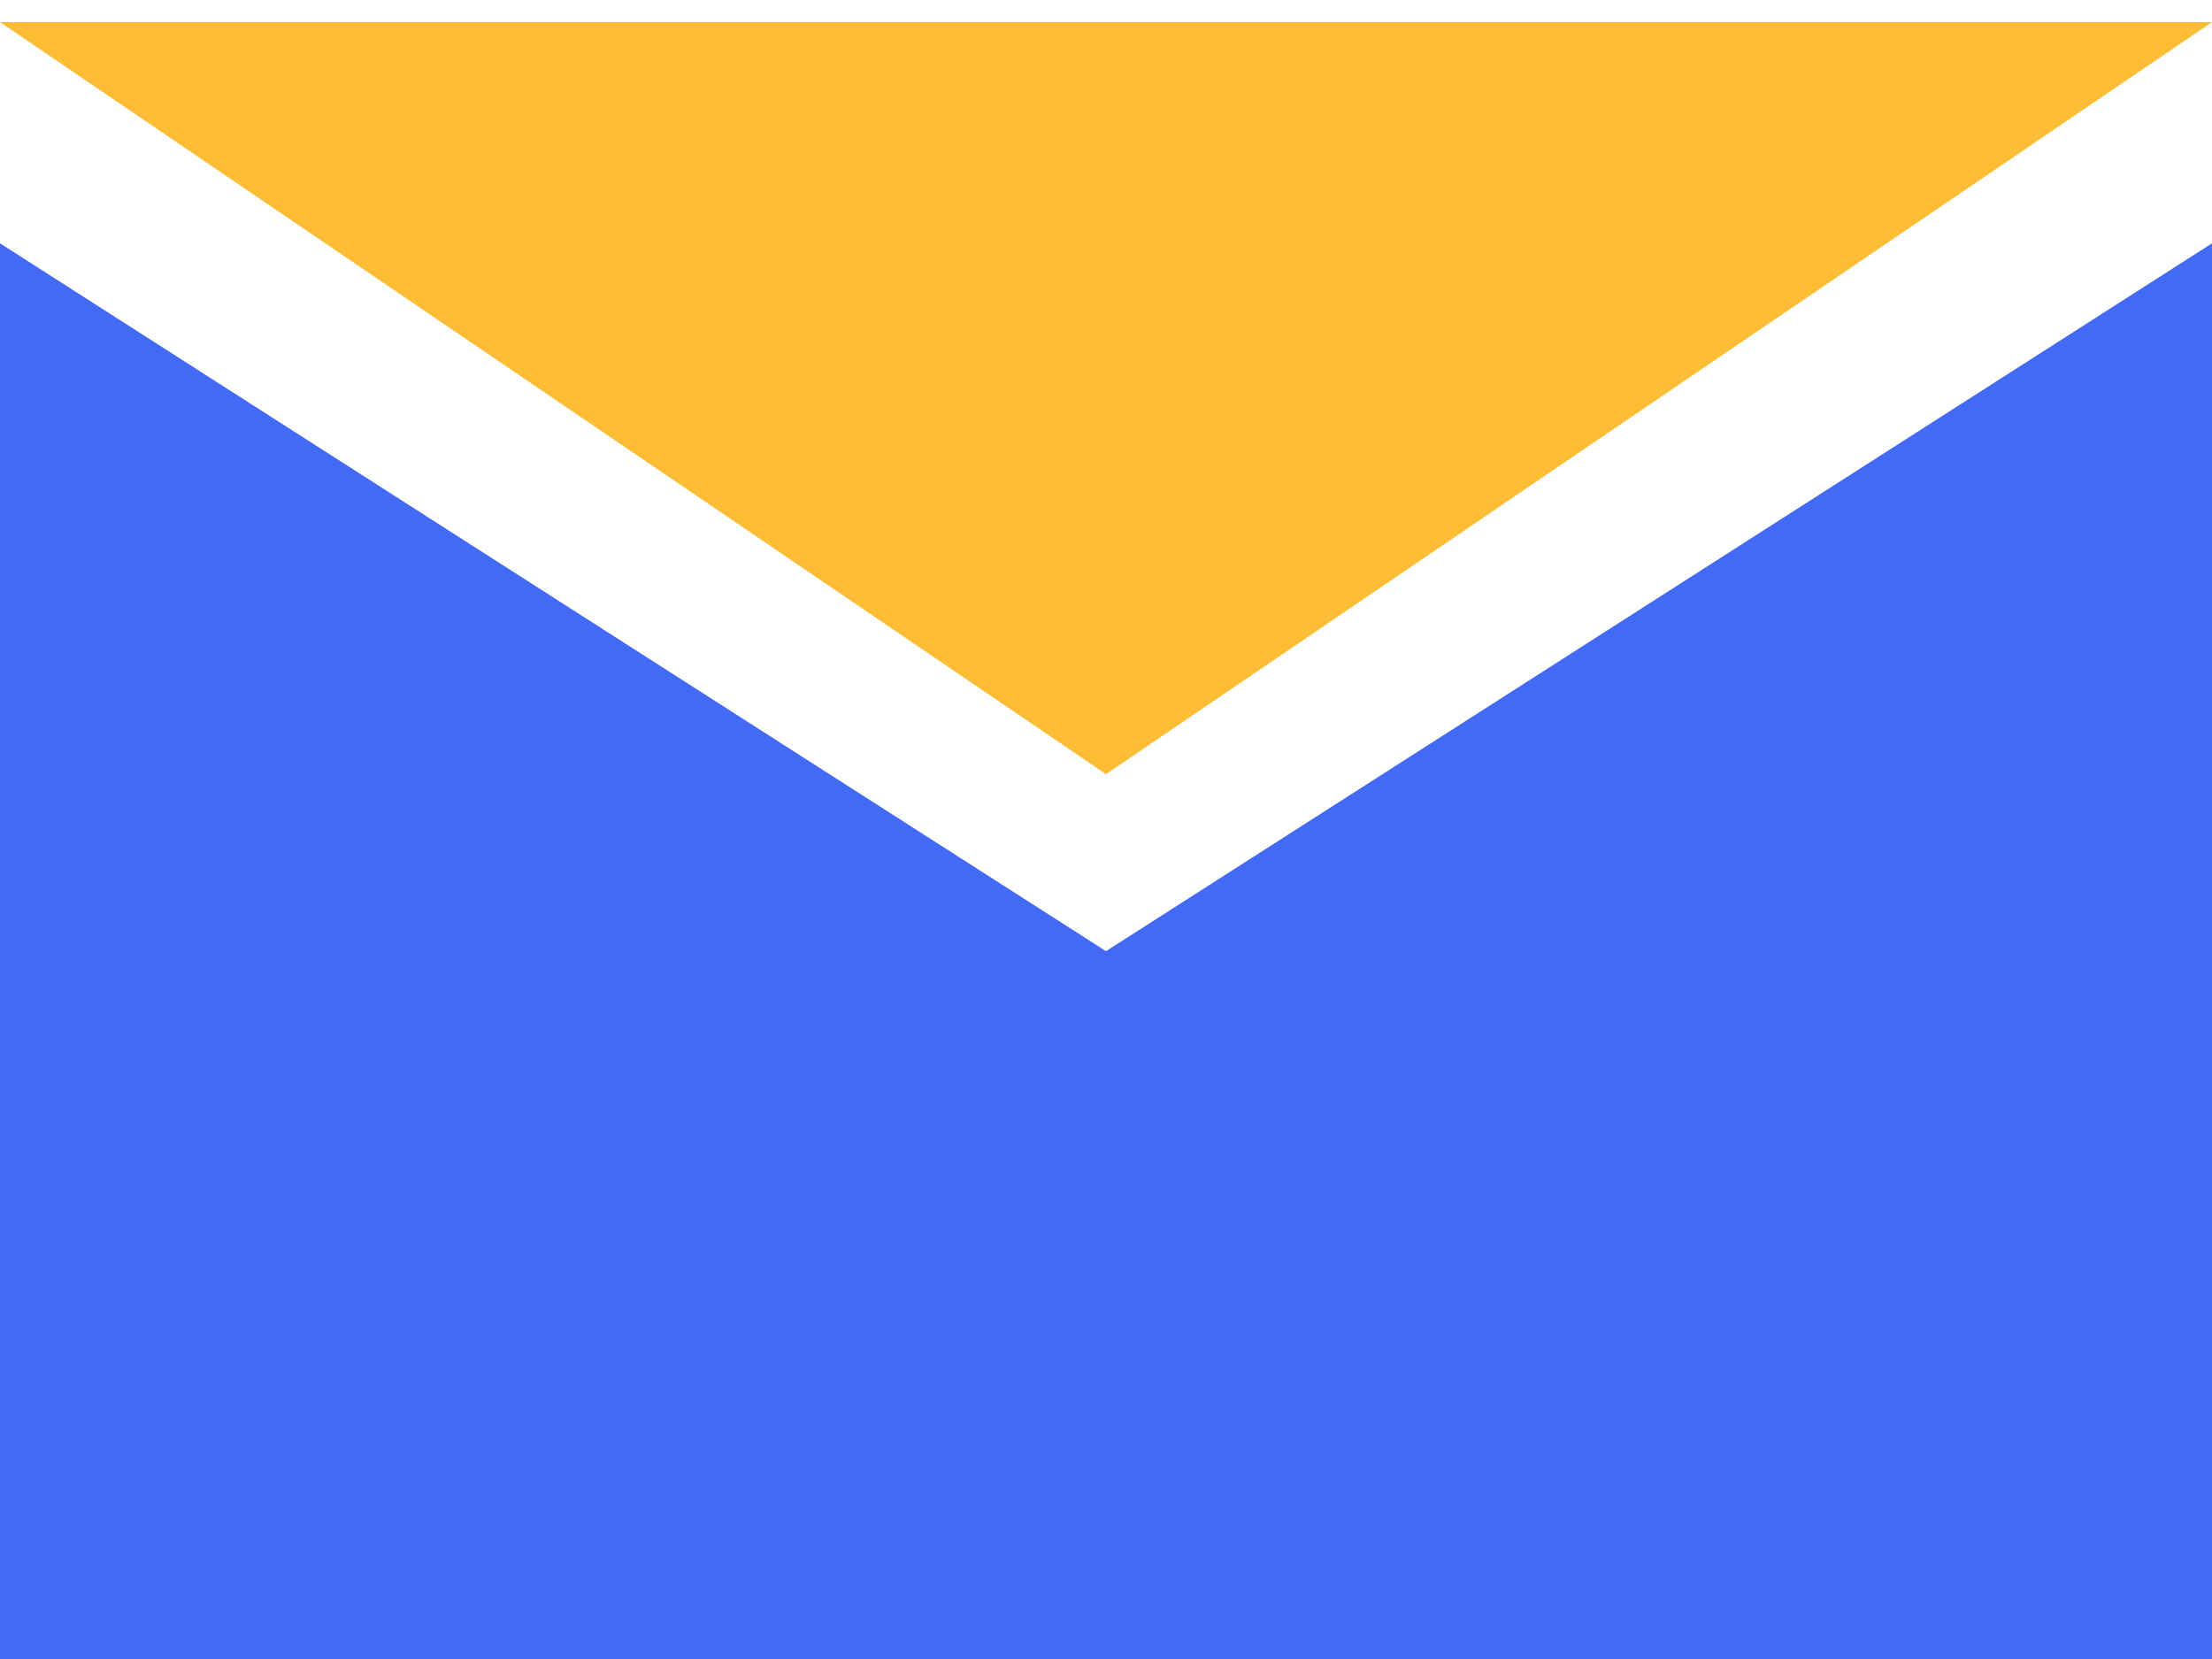 <?xml version="1.0" encoding="UTF-8"?>
<svg width="20px" height="15px" viewBox="0 0 20 15" version="1.1" xmlns="http://www.w3.org/2000/svg" xmlns:xlink="http://www.w3.org/1999/xlink">
    <title>3F084177-3220-4E95-B35E-B4AB2977EEDD</title>
    <g id="Contact-Us" stroke="none" stroke-width="1" fill="none" fill-rule="evenodd">
        <g transform="translate(-1141, -510)" id="Group-11">
            <g transform="translate(130, 298)">
                <g id="Group-8" transform="translate(800, 133)">
                    <g id="Group-2-Copy-4" transform="translate(211, 76)">
                        <g id="email" transform="translate(0, 3.2)">
                            <polygon id="Path-3" fill="#436AF5" style="mix-blend-mode: multiply;" points="20 2 20 14.8 -7.52248621e-16 14.8"></polygon>
                            <polygon id="Path-3" fill="#436AF5" style="mix-blend-mode: multiply;" transform="translate(10, 8.4) scale(-1, 1) translate(-10, -8.4) " points="20 2 20 14.8 -7.52248621e-16 14.8"></polygon>
                            <polygon id="Path-4" fill="#FFBD36" points="0 0 20 0 10 6.8"></polygon>
                        </g>
                    </g>
                </g>
            </g>
        </g>
    </g>
</svg>